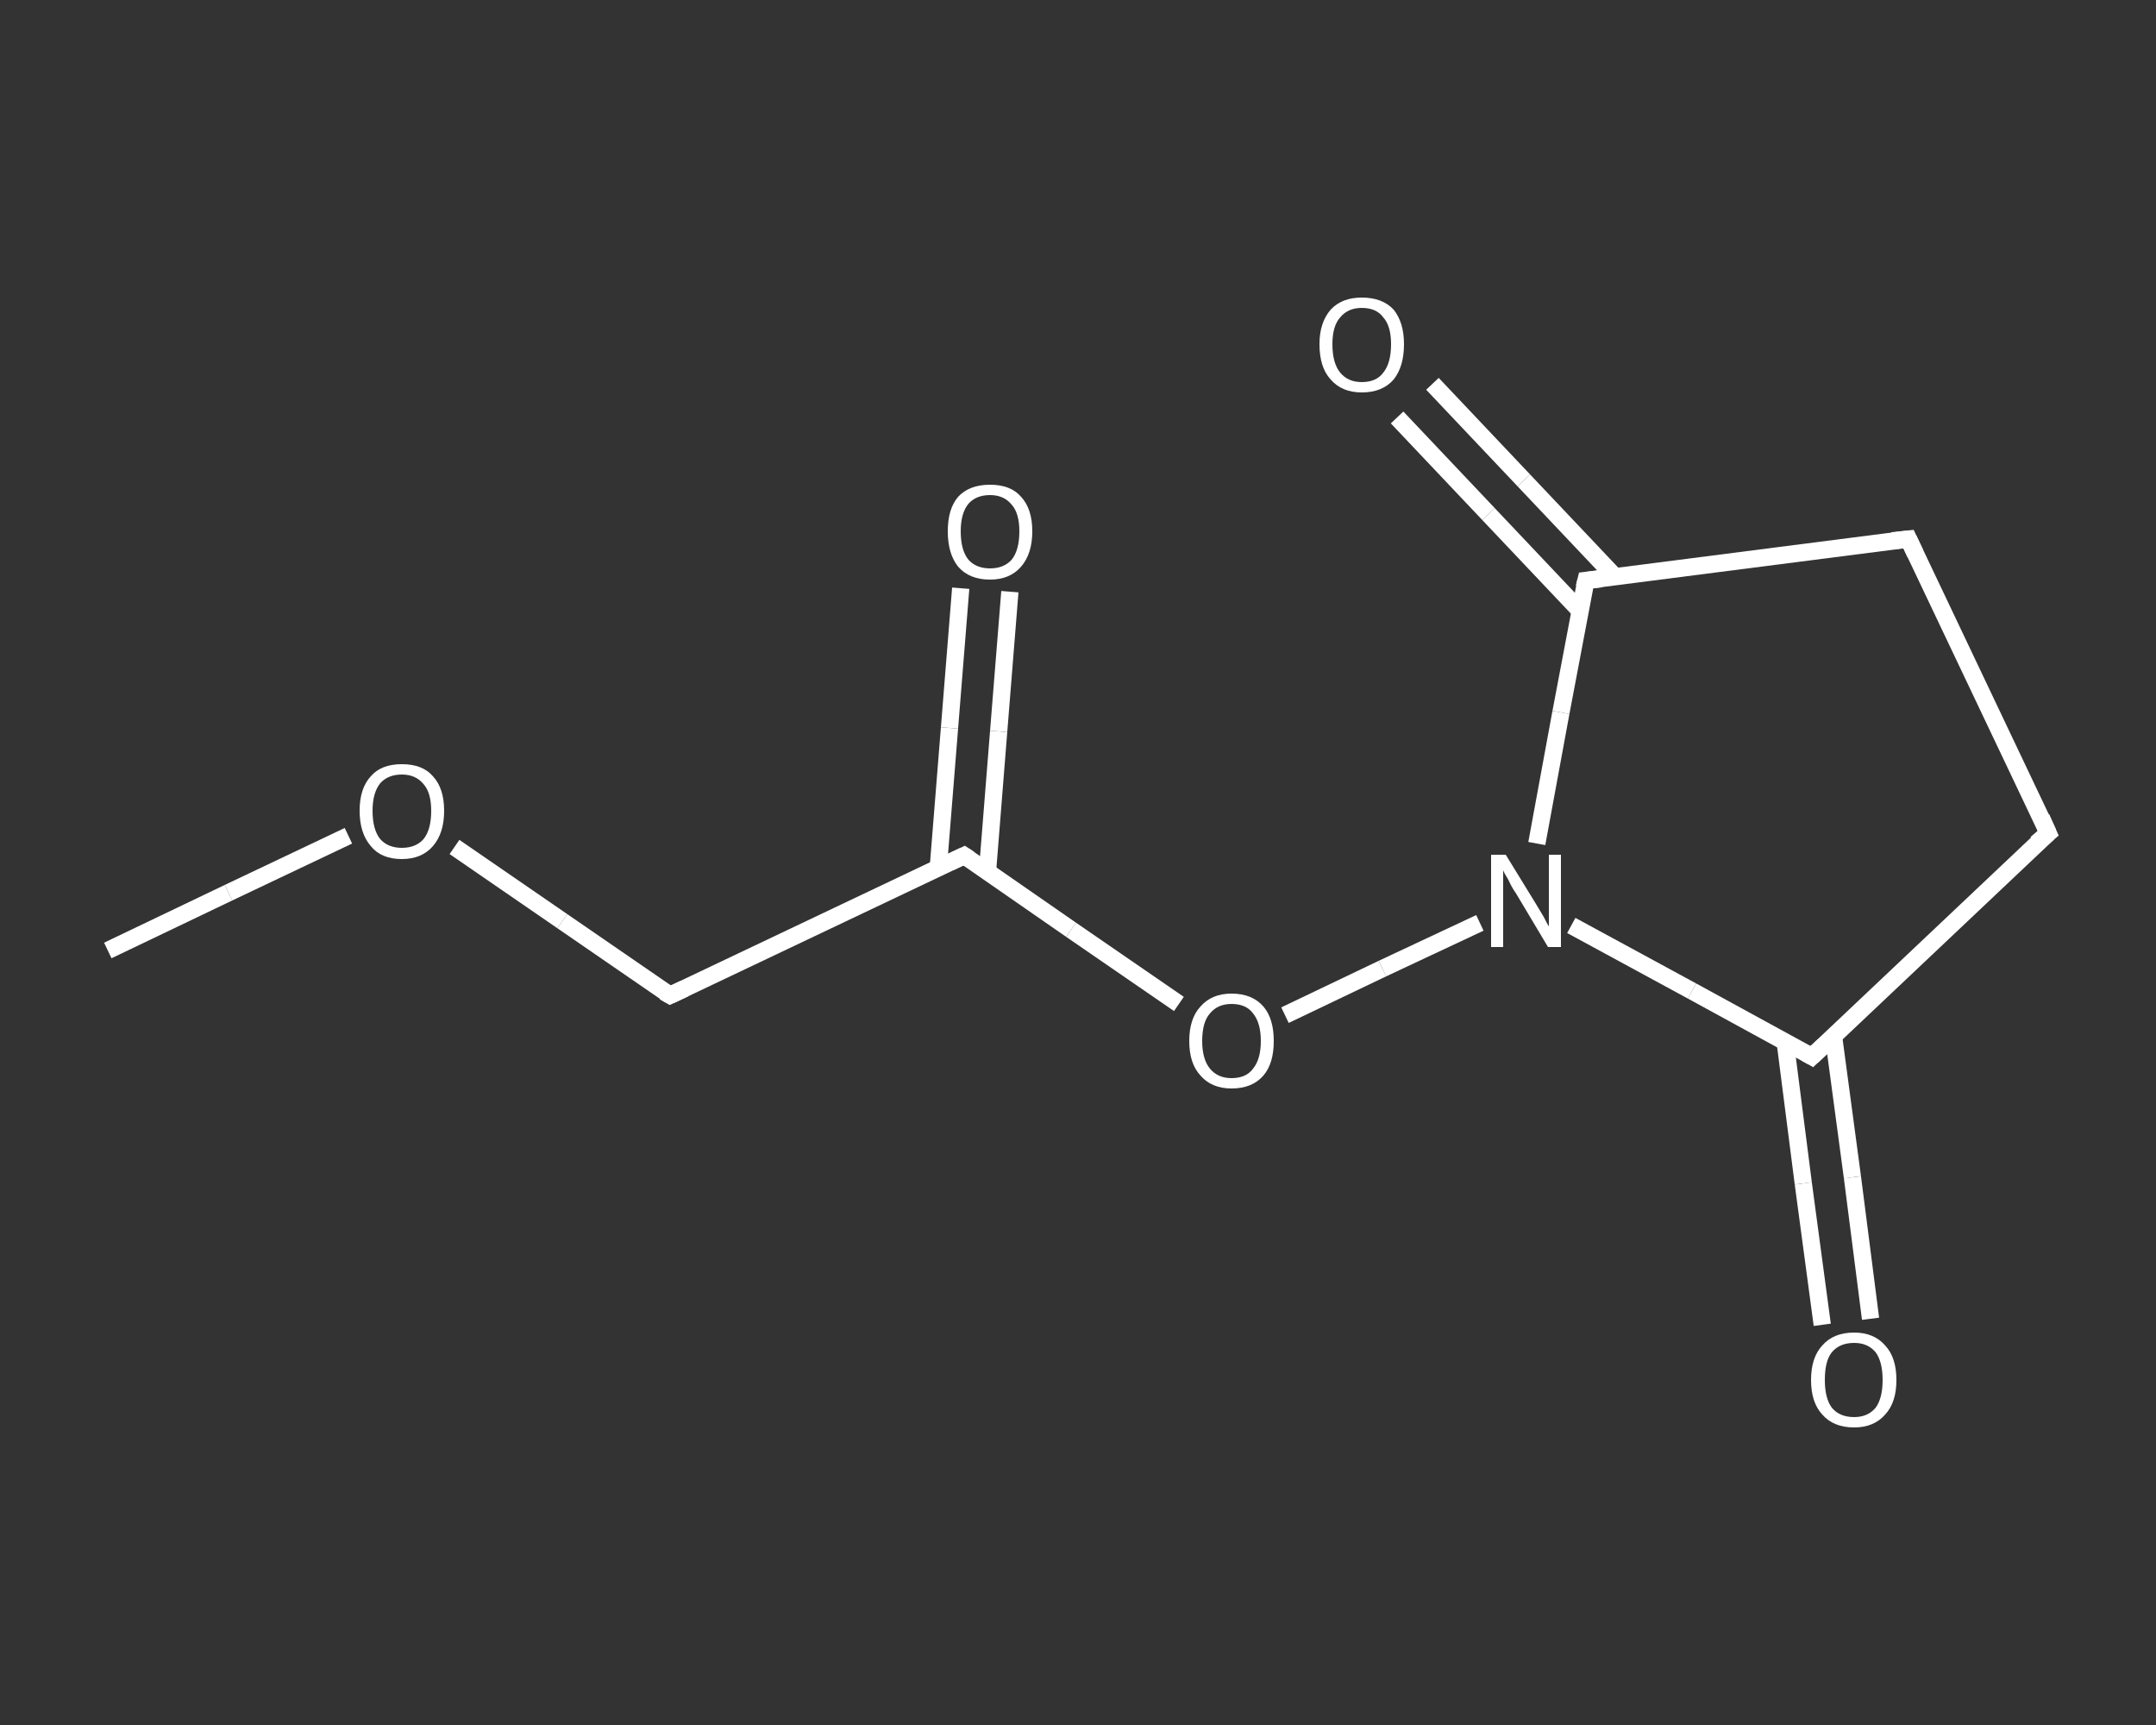 <?xml version='1.0' encoding='iso-8859-1'?>
<svg version='1.1' baseProfile='full'
              xmlns='http://www.w3.org/2000/svg'
                      xmlns:rdkit='http://www.rdkit.org/xml'
                      xmlns:xlink='http://www.w3.org/1999/xlink'
                  xml:space='preserve'
width='250px' height='200px' viewBox='0 0 250 200'>
<rect x="0" y="0" width="250" height="200" fill="#333333" stroke="none"/>
<!-- END OF HEADER -->
<rect style='opacity:1.0;fill:transparent;stroke:none' width='250.0' height='200.0' x='0.0' y='0.0'> </rect>
<path class='bond-0 atom-0 atom-1' d='M 12.5,110.2 L 26.5,103.5' style='fill:none;fill-rule:evenodd;stroke:#FFFFFF;stroke-width:2.0px;stroke-linecap:butt;stroke-linejoin:miter;stroke-opacity:1' />
<path class='bond-0 atom-0 atom-1' d='M 26.5,103.5 L 40.4,96.9' style='fill:none;fill-rule:evenodd;stroke:#FFFFFF;stroke-width:2.0px;stroke-linecap:butt;stroke-linejoin:miter;stroke-opacity:1' />
<path class='bond-1 atom-1 atom-2' d='M 52.7,98.2 L 65.2,106.8' style='fill:none;fill-rule:evenodd;stroke:#FFFFFF;stroke-width:2.0px;stroke-linecap:butt;stroke-linejoin:miter;stroke-opacity:1' />
<path class='bond-1 atom-1 atom-2' d='M 65.2,106.8 L 77.7,115.4' style='fill:none;fill-rule:evenodd;stroke:#FFFFFF;stroke-width:2.0px;stroke-linecap:butt;stroke-linejoin:miter;stroke-opacity:1' />
<path class='bond-2 atom-2 atom-3' d='M 77.7,115.4 L 111.8,99.2' style='fill:none;fill-rule:evenodd;stroke:#FFFFFF;stroke-width:2.0px;stroke-linecap:butt;stroke-linejoin:miter;stroke-opacity:1' />
<path class='bond-3 atom-3 atom-4' d='M 114.5,101.1 L 115.8,84.8' style='fill:none;fill-rule:evenodd;stroke:#FFFFFF;stroke-width:2.0px;stroke-linecap:butt;stroke-linejoin:miter;stroke-opacity:1' />
<path class='bond-3 atom-3 atom-4' d='M 115.8,84.8 L 117.1,68.6' style='fill:none;fill-rule:evenodd;stroke:#FFFFFF;stroke-width:2.0px;stroke-linecap:butt;stroke-linejoin:miter;stroke-opacity:1' />
<path class='bond-3 atom-3 atom-4' d='M 108.8,100.6 L 110.1,84.4' style='fill:none;fill-rule:evenodd;stroke:#FFFFFF;stroke-width:2.0px;stroke-linecap:butt;stroke-linejoin:miter;stroke-opacity:1' />
<path class='bond-3 atom-3 atom-4' d='M 110.1,84.4 L 111.4,68.2' style='fill:none;fill-rule:evenodd;stroke:#FFFFFF;stroke-width:2.0px;stroke-linecap:butt;stroke-linejoin:miter;stroke-opacity:1' />
<path class='bond-4 atom-3 atom-5' d='M 111.8,99.2 L 124.2,107.8' style='fill:none;fill-rule:evenodd;stroke:#FFFFFF;stroke-width:2.0px;stroke-linecap:butt;stroke-linejoin:miter;stroke-opacity:1' />
<path class='bond-4 atom-3 atom-5' d='M 124.2,107.8 L 136.7,116.4' style='fill:none;fill-rule:evenodd;stroke:#FFFFFF;stroke-width:2.0px;stroke-linecap:butt;stroke-linejoin:miter;stroke-opacity:1' />
<path class='bond-5 atom-5 atom-6' d='M 149.0,117.7 L 160.3,112.3' style='fill:none;fill-rule:evenodd;stroke:#FFFFFF;stroke-width:2.0px;stroke-linecap:butt;stroke-linejoin:miter;stroke-opacity:1' />
<path class='bond-5 atom-5 atom-6' d='M 160.3,112.3 L 171.6,107.0' style='fill:none;fill-rule:evenodd;stroke:#FFFFFF;stroke-width:2.0px;stroke-linecap:butt;stroke-linejoin:miter;stroke-opacity:1' />
<path class='bond-6 atom-6 atom-7' d='M 182.2,107.3 L 196.2,114.9' style='fill:none;fill-rule:evenodd;stroke:#FFFFFF;stroke-width:2.0px;stroke-linecap:butt;stroke-linejoin:miter;stroke-opacity:1' />
<path class='bond-6 atom-6 atom-7' d='M 196.2,114.9 L 210.1,122.5' style='fill:none;fill-rule:evenodd;stroke:#FFFFFF;stroke-width:2.0px;stroke-linecap:butt;stroke-linejoin:miter;stroke-opacity:1' />
<path class='bond-7 atom-7 atom-8' d='M 207.0,120.8 L 209.1,137.2' style='fill:none;fill-rule:evenodd;stroke:#FFFFFF;stroke-width:2.0px;stroke-linecap:butt;stroke-linejoin:miter;stroke-opacity:1' />
<path class='bond-7 atom-7 atom-8' d='M 209.1,137.2 L 211.3,153.6' style='fill:none;fill-rule:evenodd;stroke:#FFFFFF;stroke-width:2.0px;stroke-linecap:butt;stroke-linejoin:miter;stroke-opacity:1' />
<path class='bond-7 atom-7 atom-8' d='M 212.6,120.1 L 214.8,136.5' style='fill:none;fill-rule:evenodd;stroke:#FFFFFF;stroke-width:2.0px;stroke-linecap:butt;stroke-linejoin:miter;stroke-opacity:1' />
<path class='bond-7 atom-7 atom-8' d='M 214.8,136.5 L 216.9,152.9' style='fill:none;fill-rule:evenodd;stroke:#FFFFFF;stroke-width:2.0px;stroke-linecap:butt;stroke-linejoin:miter;stroke-opacity:1' />
<path class='bond-8 atom-7 atom-9' d='M 210.1,122.5 L 237.5,96.6' style='fill:none;fill-rule:evenodd;stroke:#FFFFFF;stroke-width:2.0px;stroke-linecap:butt;stroke-linejoin:miter;stroke-opacity:1' />
<path class='bond-9 atom-9 atom-10' d='M 237.5,96.6 L 221.3,62.5' style='fill:none;fill-rule:evenodd;stroke:#FFFFFF;stroke-width:2.0px;stroke-linecap:butt;stroke-linejoin:miter;stroke-opacity:1' />
<path class='bond-10 atom-10 atom-11' d='M 221.3,62.5 L 183.9,67.3' style='fill:none;fill-rule:evenodd;stroke:#FFFFFF;stroke-width:2.0px;stroke-linecap:butt;stroke-linejoin:miter;stroke-opacity:1' />
<path class='bond-11 atom-11 atom-12' d='M 187.3,66.9 L 176.7,55.7' style='fill:none;fill-rule:evenodd;stroke:#FFFFFF;stroke-width:2.0px;stroke-linecap:butt;stroke-linejoin:miter;stroke-opacity:1' />
<path class='bond-11 atom-11 atom-12' d='M 176.7,55.7 L 166.1,44.5' style='fill:none;fill-rule:evenodd;stroke:#FFFFFF;stroke-width:2.0px;stroke-linecap:butt;stroke-linejoin:miter;stroke-opacity:1' />
<path class='bond-11 atom-11 atom-12' d='M 183.2,70.8 L 172.6,59.6' style='fill:none;fill-rule:evenodd;stroke:#FFFFFF;stroke-width:2.0px;stroke-linecap:butt;stroke-linejoin:miter;stroke-opacity:1' />
<path class='bond-11 atom-11 atom-12' d='M 172.6,59.6 L 162.0,48.4' style='fill:none;fill-rule:evenodd;stroke:#FFFFFF;stroke-width:2.0px;stroke-linecap:butt;stroke-linejoin:miter;stroke-opacity:1' />
<path class='bond-12 atom-11 atom-6' d='M 183.9,67.3 L 181.0,82.6' style='fill:none;fill-rule:evenodd;stroke:#FFFFFF;stroke-width:2.0px;stroke-linecap:butt;stroke-linejoin:miter;stroke-opacity:1' />
<path class='bond-12 atom-11 atom-6' d='M 181.0,82.6 L 178.2,97.8' style='fill:none;fill-rule:evenodd;stroke:#FFFFFF;stroke-width:2.0px;stroke-linecap:butt;stroke-linejoin:miter;stroke-opacity:1' />
<path d='M 77.0,115.0 L 77.7,115.4 L 79.4,114.6' style='fill:none;stroke:#FFFFFF;stroke-width:2.0px;stroke-linecap:butt;stroke-linejoin:miter;stroke-opacity:1;' />
<path d='M 110.1,100.0 L 111.8,99.2 L 112.4,99.6' style='fill:none;stroke:#FFFFFF;stroke-width:2.0px;stroke-linecap:butt;stroke-linejoin:miter;stroke-opacity:1;' />
<path d='M 209.4,122.1 L 210.1,122.5 L 211.5,121.2' style='fill:none;stroke:#FFFFFF;stroke-width:2.0px;stroke-linecap:butt;stroke-linejoin:miter;stroke-opacity:1;' />
<path d='M 236.1,97.8 L 237.5,96.6 L 236.7,94.8' style='fill:none;stroke:#FFFFFF;stroke-width:2.0px;stroke-linecap:butt;stroke-linejoin:miter;stroke-opacity:1;' />
<path d='M 222.1,64.2 L 221.3,62.5 L 219.4,62.7' style='fill:none;stroke:#FFFFFF;stroke-width:2.0px;stroke-linecap:butt;stroke-linejoin:miter;stroke-opacity:1;' />
<path d='M 185.7,67.1 L 183.9,67.3 L 183.7,68.1' style='fill:none;stroke:#FFFFFF;stroke-width:2.0px;stroke-linecap:butt;stroke-linejoin:miter;stroke-opacity:1;' />
<path class='atom-1' d='M 41.7 94.0
Q 41.7 91.4, 43.0 90.0
Q 44.2 88.6, 46.6 88.6
Q 49.0 88.6, 50.2 90.0
Q 51.5 91.4, 51.5 94.0
Q 51.5 96.6, 50.2 98.1
Q 48.9 99.6, 46.6 99.6
Q 44.2 99.6, 43.0 98.1
Q 41.7 96.6, 41.7 94.0
M 46.6 98.3
Q 48.2 98.3, 49.1 97.3
Q 50.0 96.2, 50.0 94.0
Q 50.0 91.9, 49.1 90.9
Q 48.2 89.8, 46.6 89.8
Q 45.0 89.8, 44.1 90.8
Q 43.2 91.9, 43.2 94.0
Q 43.2 96.2, 44.1 97.3
Q 45.0 98.3, 46.6 98.3
' fill='#FFFFFF'/>
<path class='atom-4' d='M 109.9 61.6
Q 109.9 59.0, 111.1 57.6
Q 112.4 56.2, 114.8 56.2
Q 117.2 56.2, 118.4 57.6
Q 119.7 59.0, 119.7 61.6
Q 119.7 64.2, 118.4 65.7
Q 117.1 67.2, 114.8 67.2
Q 112.4 67.2, 111.1 65.7
Q 109.9 64.2, 109.9 61.6
M 114.8 65.9
Q 116.4 65.9, 117.3 64.9
Q 118.2 63.8, 118.2 61.6
Q 118.2 59.5, 117.3 58.5
Q 116.4 57.4, 114.8 57.4
Q 113.2 57.4, 112.3 58.4
Q 111.4 59.5, 111.4 61.6
Q 111.4 63.8, 112.3 64.9
Q 113.2 65.9, 114.8 65.9
' fill='#FFFFFF'/>
<path class='atom-5' d='M 137.9 120.7
Q 137.9 118.1, 139.2 116.7
Q 140.5 115.2, 142.8 115.2
Q 145.2 115.2, 146.5 116.7
Q 147.7 118.1, 147.7 120.7
Q 147.7 123.3, 146.5 124.7
Q 145.2 126.2, 142.8 126.2
Q 140.5 126.2, 139.2 124.7
Q 137.9 123.3, 137.9 120.7
M 142.8 125.0
Q 144.5 125.0, 145.3 123.9
Q 146.2 122.8, 146.2 120.7
Q 146.2 118.6, 145.3 117.5
Q 144.5 116.4, 142.8 116.4
Q 141.2 116.4, 140.3 117.5
Q 139.4 118.5, 139.4 120.7
Q 139.4 122.8, 140.3 123.9
Q 141.2 125.0, 142.8 125.0
' fill='#FFFFFF'/>
<path class='atom-6' d='M 174.6 99.1
L 178.1 104.8
Q 178.4 105.3, 179.0 106.3
Q 179.5 107.3, 179.6 107.4
L 179.6 99.1
L 181.0 99.1
L 181.0 109.8
L 179.5 109.8
L 175.8 103.6
Q 175.3 102.9, 174.9 102.0
Q 174.4 101.2, 174.3 100.9
L 174.3 109.8
L 172.9 109.8
L 172.9 99.1
L 174.6 99.1
' fill='#FFFFFF'/>
<path class='atom-8' d='M 210.0 160.0
Q 210.0 157.4, 211.3 156.0
Q 212.6 154.5, 215.0 154.5
Q 217.3 154.5, 218.6 156.0
Q 219.9 157.4, 219.9 160.0
Q 219.9 162.6, 218.6 164.0
Q 217.3 165.5, 215.0 165.5
Q 212.6 165.5, 211.3 164.0
Q 210.0 162.6, 210.0 160.0
M 215.0 164.3
Q 216.6 164.3, 217.5 163.2
Q 218.3 162.1, 218.3 160.0
Q 218.3 157.9, 217.5 156.8
Q 216.6 155.7, 215.0 155.7
Q 213.3 155.7, 212.4 156.8
Q 211.6 157.8, 211.6 160.0
Q 211.6 162.1, 212.4 163.2
Q 213.3 164.3, 215.0 164.3
' fill='#FFFFFF'/>
<path class='atom-12' d='M 153.0 39.9
Q 153.0 37.4, 154.3 35.9
Q 155.6 34.5, 157.9 34.5
Q 160.3 34.5, 161.6 35.9
Q 162.8 37.4, 162.8 39.9
Q 162.8 42.5, 161.6 44.0
Q 160.3 45.5, 157.9 45.5
Q 155.6 45.5, 154.3 44.0
Q 153.0 42.6, 153.0 39.9
M 157.9 44.3
Q 159.6 44.3, 160.4 43.2
Q 161.3 42.1, 161.3 39.9
Q 161.3 37.8, 160.4 36.8
Q 159.6 35.7, 157.9 35.7
Q 156.3 35.7, 155.4 36.8
Q 154.5 37.8, 154.5 39.9
Q 154.5 42.1, 155.4 43.2
Q 156.3 44.3, 157.9 44.3
' fill='#FFFFFF'/>
</svg>
